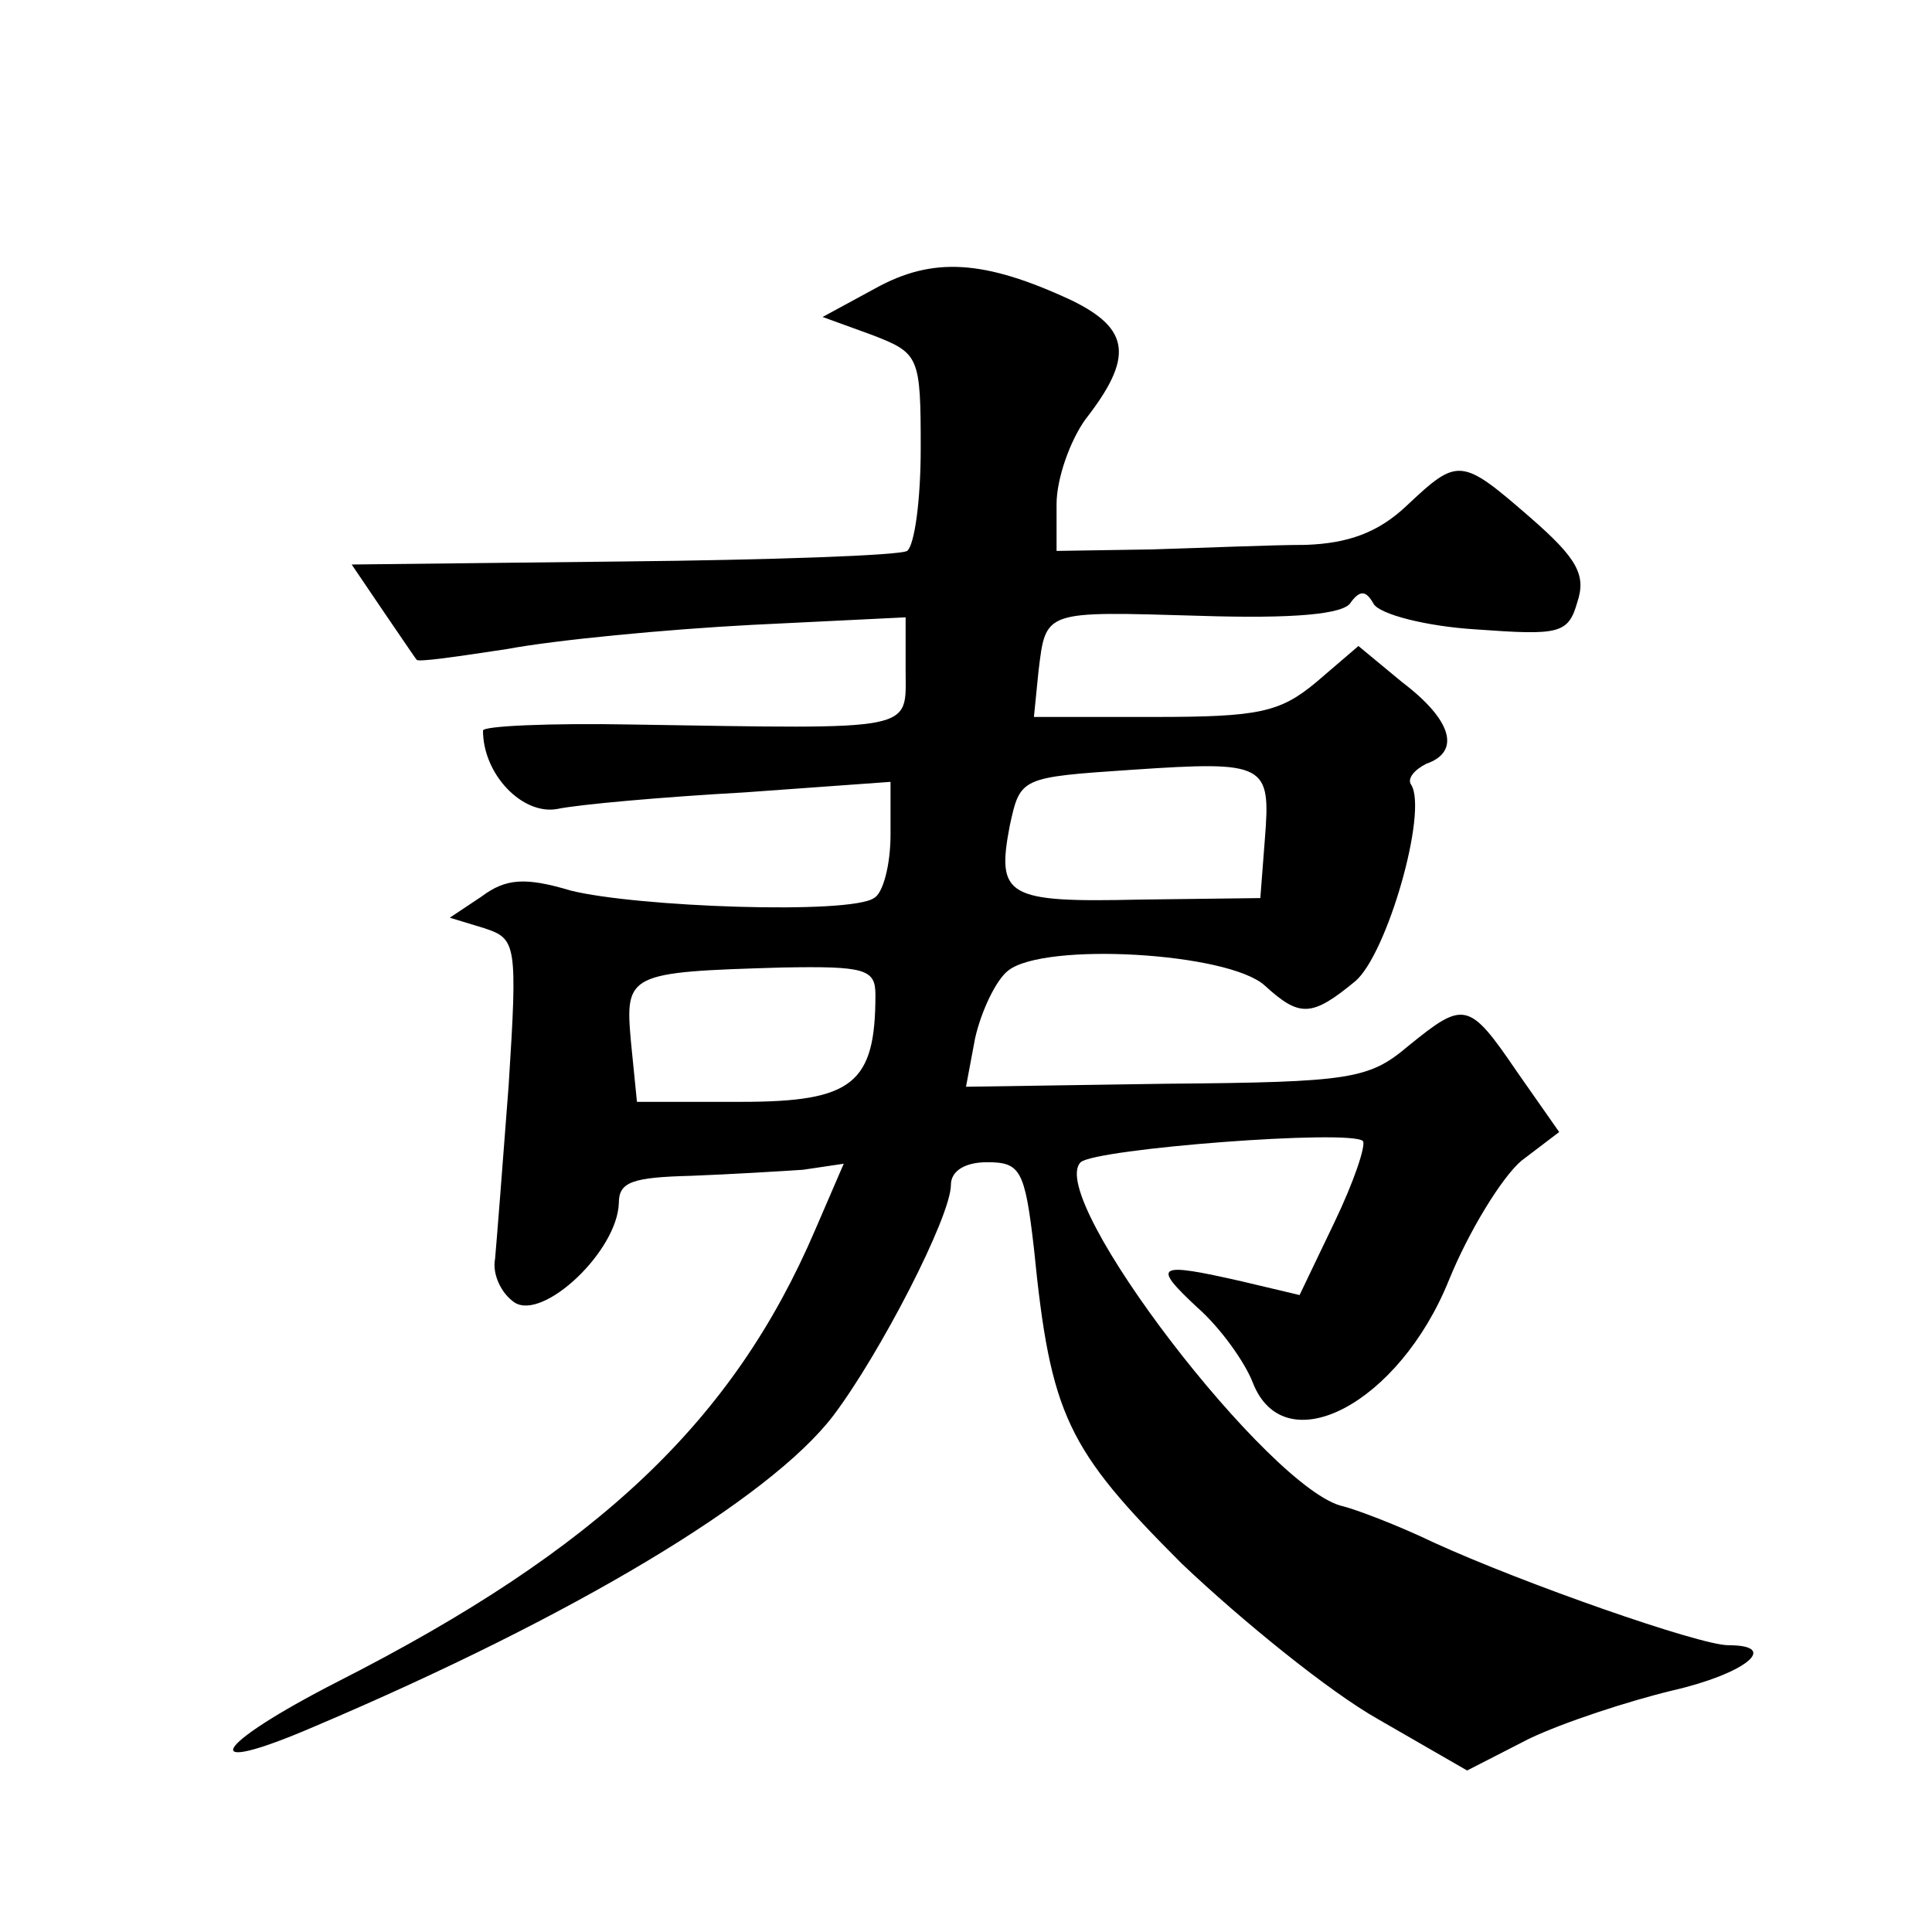 <?xml version="1.0" standalone="no"?>
<!DOCTYPE svg PUBLIC "-//W3C//DTD SVG 20010904//EN"
 "http://www.w3.org/TR/2001/REC-SVG-20010904/DTD/svg10.dtd">
<svg version="1.0" xmlns="http://www.w3.org/2000/svg"
 width="128pt" height="128pt" viewBox="0 0 128 128"
 preserveAspectRatio="xMidYMid meet">
<g transform="translate(0,128) scale(0.1,-0.1)"
fill="#0" stroke="none">
<path d="M580 1089 l-35 -19 33 -12 c31 -12 32 -14 32 -75 0 -34 -4 -64 -9 -68
-5 -3 -90 -6 -189 -7 l-179 -2 21 -31 c11 -16 21 -31 22 -32 0 -2 27 2 60 7 32
6 105 13 162 16 l102 5 0 -35 c0 -41 9 -39 -182 -36 -54 1 -98 -1 -98 -4 0 -29
26 -56 49 -52 14 3 70 8 124 11 l97 7 0 -35 c0 -20 -5 -39 -11 -42 -16 -11 -157
-6 -201 5 -30 9 -43 8 -59 -4 l-21 -14 23 -7 c21 -7 22 -10 16 -104 -4 -53 -8 -104
-9 -115 -2 -10 4 -23 13 -29 19 -12 68 34 69 66 0 14 9 17 48 18 26 1 59 3 74 4
l27 4 -19 -44 c-54 -126 -143 -211 -316 -299 -84 -43 -95 -64 -16 -30 172 73 302
151 344 206 31 41 78 132 78 153 0 9 9 15 24 15 22 0 25 -5 31 -57 11 -111 22 -133
98 -209 40 -38 98 -85 130 -103 l59 -34 41 21 c23 11 66 25 95 32 48 11 72 30 37
30 -19 0 -136 41 -195 68 -25 12 -52 22 -60 24 -48 10 -198 205 -174 228 10 9 179
22 187 14 2 -3 -6 -27 -19 -54 l-23 -48 -38 9 c-57 13 -60 11 -30 -17 16 -14 32
-37 37 -50 21 -54 97 -14 130 68 13 32 35 68 48 79 l25 19 -28 40 c-32 47 -35 47
-72 17 -26 -22 -38 -24 -160 -25 l-133 -2 6 32 c4 18 14 39 22 45 24 19 146 12
170 -10 23 -21 31 -21 60 3 21 18 48 112 37 130 -3 4 2 10 10 14 23 8 17 29 -16
54 l-29 24 -28 -24 c-24 -20 -38 -23 -107 -23 l-80 0 3 30 c5 41 3 40 107 37 62
-2 96 1 100 9 6 8 10 8 15 -1 4 -7 35 -15 68 -17 55 -4 61 -3 67 18 6 18 0 29 -31
56 -46 40 -48 40 -82 8 -19 -18 -39 -25 -67 -26 -22 0 -68 -2 -102 -3 l-63 -1 0
31 c0 17 9 42 19 56 32 41 30 60 -9 79 -58 27 -92 29 -130 8z m258 -365 l-3 -39
-80 -1 c-88 -2 -95 2 -86 49 7 32 7 32 81 37 89 6 92 4 88 -46z m-258 -103 c0 -59
-15 -71 -89 -71 l-69 0 -4 40 c-4 45 -2 46 100 49 55 1 62 -1 62 -18z"/>
</g>
</svg>
